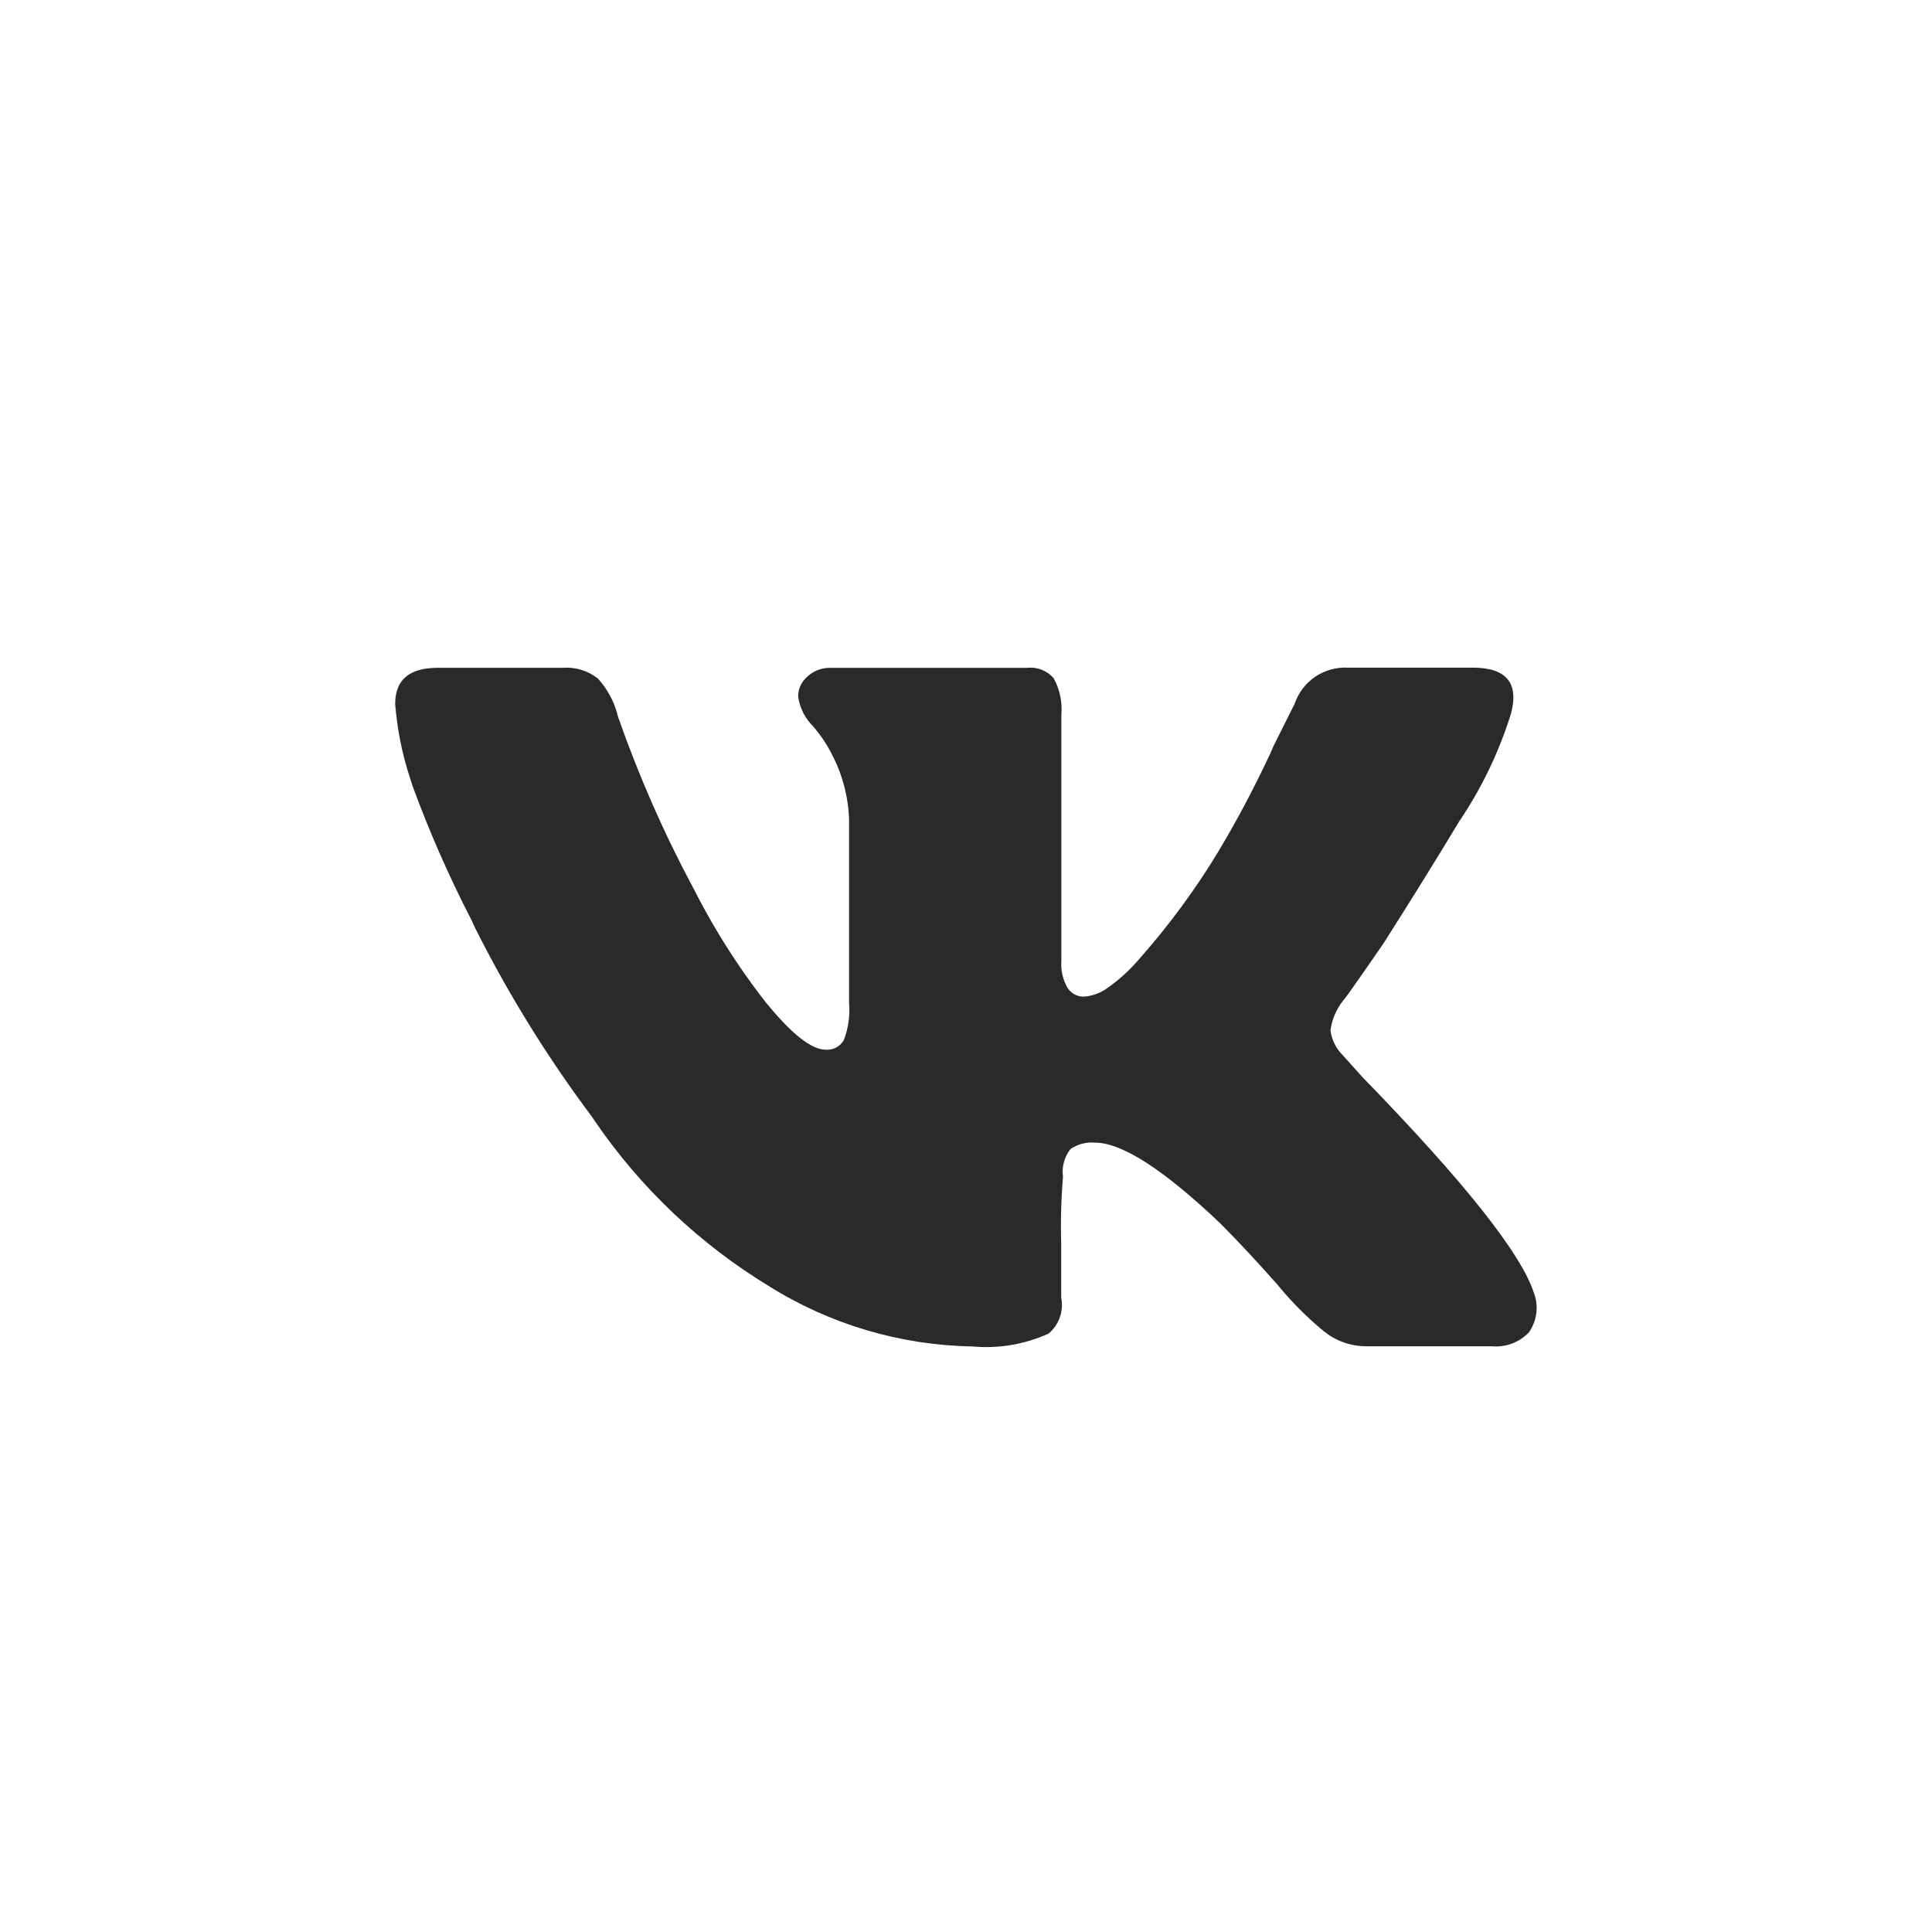 <svg width="44" height="44" viewBox="0 0 44 44" fill="none" xmlns="http://www.w3.org/2000/svg">
<path d="M34.407 16.267C34.135 17.136 33.738 17.961 33.227 18.715L33.247 18.682C32.762 19.491 32.182 20.425 31.508 21.486C30.931 22.323 30.625 22.756 30.591 22.786C30.436 22.979 30.337 23.21 30.302 23.455L30.3 23.463C30.328 23.684 30.431 23.888 30.591 24.042L31.024 24.526C33.343 26.908 34.647 28.55 34.936 29.453C34.991 29.601 35.009 29.76 34.987 29.917C34.966 30.073 34.907 30.222 34.815 30.351L34.817 30.347C34.708 30.46 34.575 30.547 34.428 30.601C34.281 30.655 34.124 30.675 33.968 30.66H33.972H31.116C30.751 30.66 30.415 30.533 30.152 30.32L30.155 30.323C29.779 30.014 29.434 29.67 29.125 29.296L29.115 29.282C28.616 28.718 28.174 28.244 27.787 27.858C26.5 26.634 25.55 26.023 24.938 26.023C24.74 26.005 24.543 26.057 24.379 26.169L24.382 26.167C24.312 26.255 24.26 26.357 24.23 26.465C24.201 26.574 24.193 26.688 24.209 26.799V26.795C24.167 27.301 24.153 27.808 24.168 28.315V28.297V29.552C24.198 29.702 24.188 29.858 24.137 30.002C24.086 30.147 23.997 30.275 23.88 30.372L23.878 30.373C23.33 30.621 22.726 30.721 22.127 30.663L22.141 30.664C20.501 30.636 18.9 30.161 17.51 29.29L17.547 29.312C15.945 28.345 14.571 27.043 13.521 25.493L13.492 25.448C12.472 24.088 11.576 22.641 10.815 21.123L10.739 20.956C10.231 19.973 9.785 18.959 9.403 17.921L9.338 17.72C9.161 17.181 9.048 16.623 9.002 16.057L9 16.03C9 15.483 9.322 15.209 9.966 15.209H12.816C13.104 15.186 13.389 15.273 13.616 15.453L13.614 15.45C13.831 15.688 13.991 15.979 14.07 16.304L14.073 16.317C14.544 17.665 15.119 18.974 15.793 20.233L15.72 20.085C16.207 21.074 16.796 22.009 17.478 22.876L17.453 22.842C18.031 23.551 18.482 23.906 18.805 23.906L18.84 23.907C18.916 23.907 18.991 23.887 19.057 23.849C19.123 23.811 19.178 23.756 19.216 23.69L19.217 23.688C19.321 23.417 19.362 23.125 19.337 22.836V22.842V18.64C19.317 18.163 19.199 17.696 18.991 17.267L18.999 17.288C18.873 17.015 18.709 16.762 18.512 16.535L18.515 16.539C18.333 16.358 18.215 16.123 18.178 15.869L18.177 15.862C18.177 15.678 18.261 15.512 18.394 15.404L18.395 15.403C18.531 15.278 18.709 15.209 18.893 15.21H23.393C23.506 15.197 23.621 15.212 23.726 15.254C23.832 15.296 23.926 15.363 23.999 15.45L24 15.452C24.137 15.704 24.197 15.992 24.172 16.278V16.273V21.877C24.155 22.098 24.206 22.319 24.319 22.509L24.317 22.505C24.357 22.564 24.411 22.613 24.474 22.647C24.536 22.68 24.607 22.698 24.678 22.698C24.861 22.686 25.038 22.625 25.189 22.523L25.186 22.525C25.481 22.322 25.734 22.091 25.954 21.83L25.959 21.825C26.628 21.068 27.228 20.252 27.751 19.387L27.794 19.311C28.166 18.694 28.569 17.933 28.934 17.152L29.002 16.993L29.485 16.027C29.57 15.777 29.734 15.562 29.952 15.413C30.171 15.265 30.431 15.192 30.695 15.205H30.692H33.542C34.312 15.205 34.601 15.559 34.408 16.267H34.407Z" fill="#2B2A29"/>
</svg>

